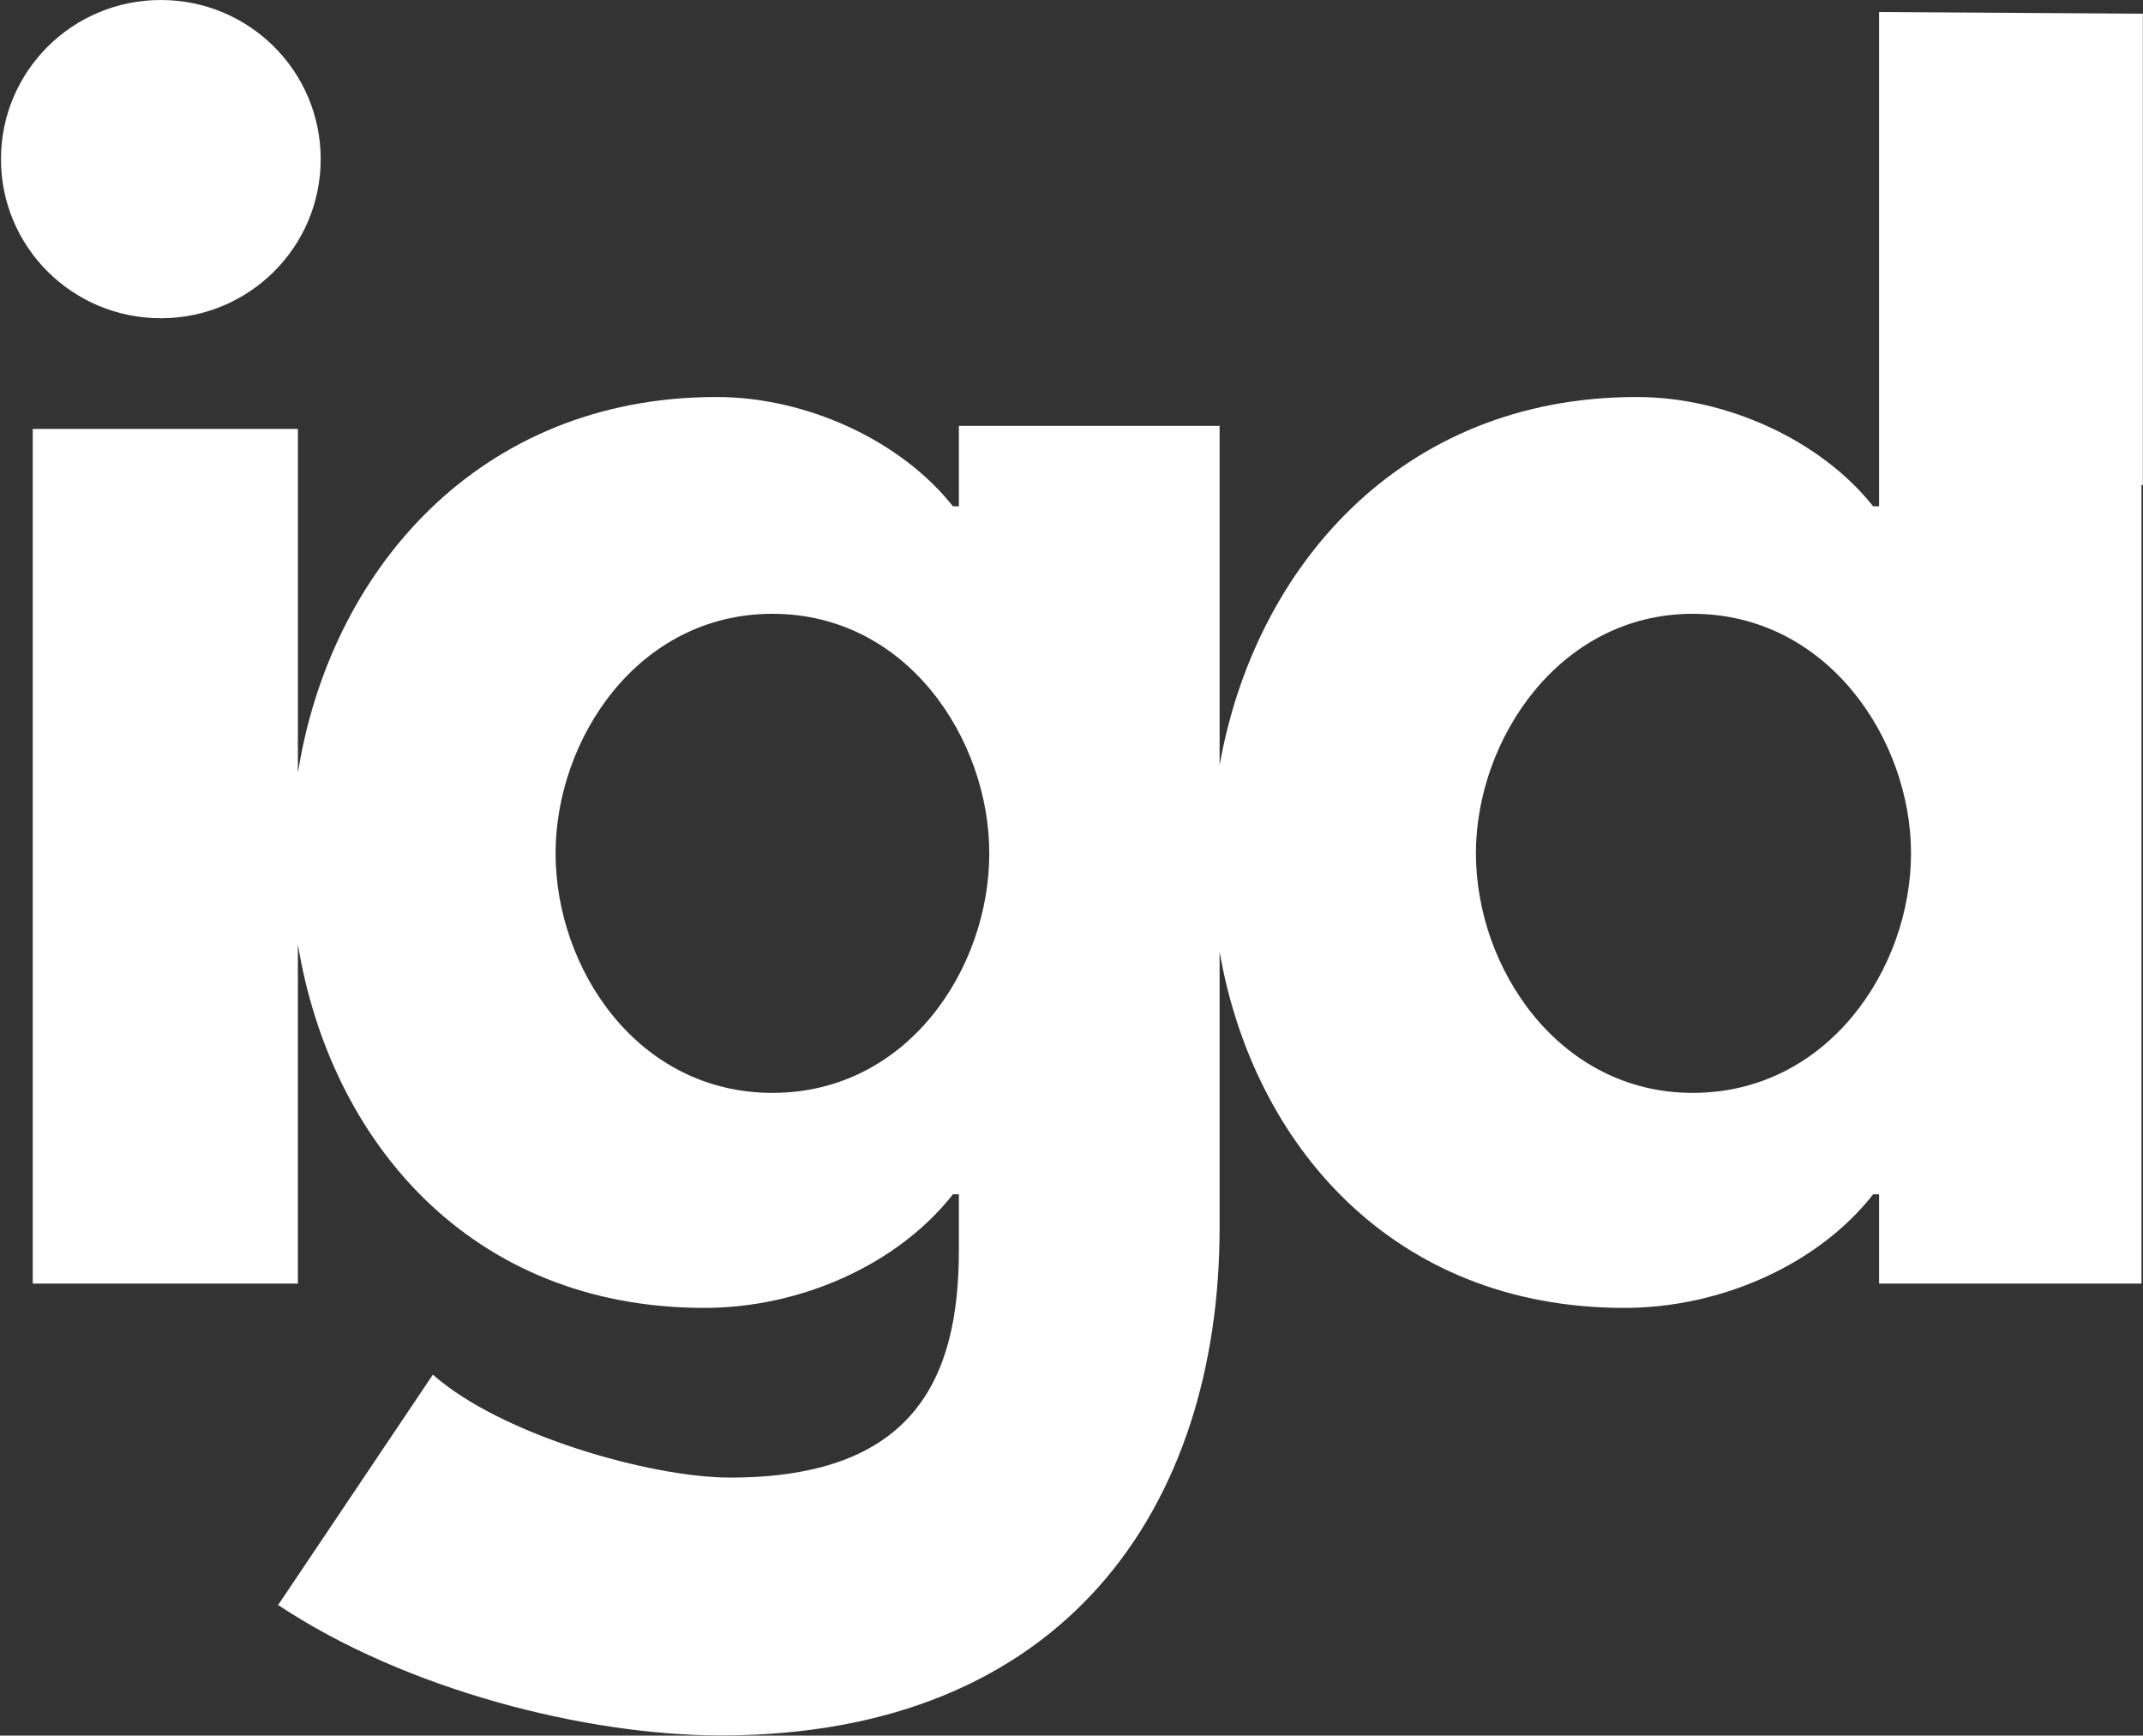 <svg version="1.2" xmlns="http://www.w3.org/2000/svg" viewBox="0 0 1551 1256" width="1551" height="1256"><rect x="0" y="0" width="1551" height="1256" fill="#333333" stroke="none"/><style>.a{fill:#fff}</style><path class="a" d="m116.4 230.3c-64 0-115.7-51.5-115.7-115.1 0-63.7 51.7-115.2 115.7-115.2 64 0 115.7 51.5 115.7 115.2 0 63.6-51.7 115.1-115.7 115.1z"/><path fill-rule="evenodd" class="a" d="m23.7 310.4h191.9v249c23.1-146 130.6-272.1 302.9-272.1 65.8 0 133.9 31.9 171.2 79.1h4.3v-58.2h188.7v245.6c25.2-142.5 130.6-266.5 301.8-266.5 65.8 0 133.8 31.9 171.2 79.1h4.3v-357.7l190.9 1.2v341.1h-1v577.9h-189.9v-64.6h-4.3c-39.5 50.5-109.7 82.2-180.1 82.2-167.7 0-268.7-118.5-292.9-257.7v199.5c0 201.9-111.9 367.6-360.9 367.6-97.7 0-228.2-33-320.5-94.4l112-166.7c49.5 43.8 158 74.5 215.1 74.5 132.7 0 165.6-71.2 165.6-164.5v-40.5h-4.3c-39.6 50.5-109.7 82.2-179.9 82.2-170.2 0-271.1-121.8-294.2-263.2v245.6h-191.9zm535.4 480.5c97.7 0 156.9-89.9 156.9-173.4 0-82.2-59.2-173.3-156.9-173.3-97.7 0-157 91.1-157 173.3 0 83.5 59.3 173.4 157 173.4zm666 0c97.7 0 158-89.9 158-173.4 0-82.2-60.3-173.3-158-173.3-96.5 0-156.9 91.1-156.9 173.3 0 83.5 60.4 173.4 156.9 173.4z"/><g style="opacity:.3"></g><g style="opacity:.3"></g></svg>